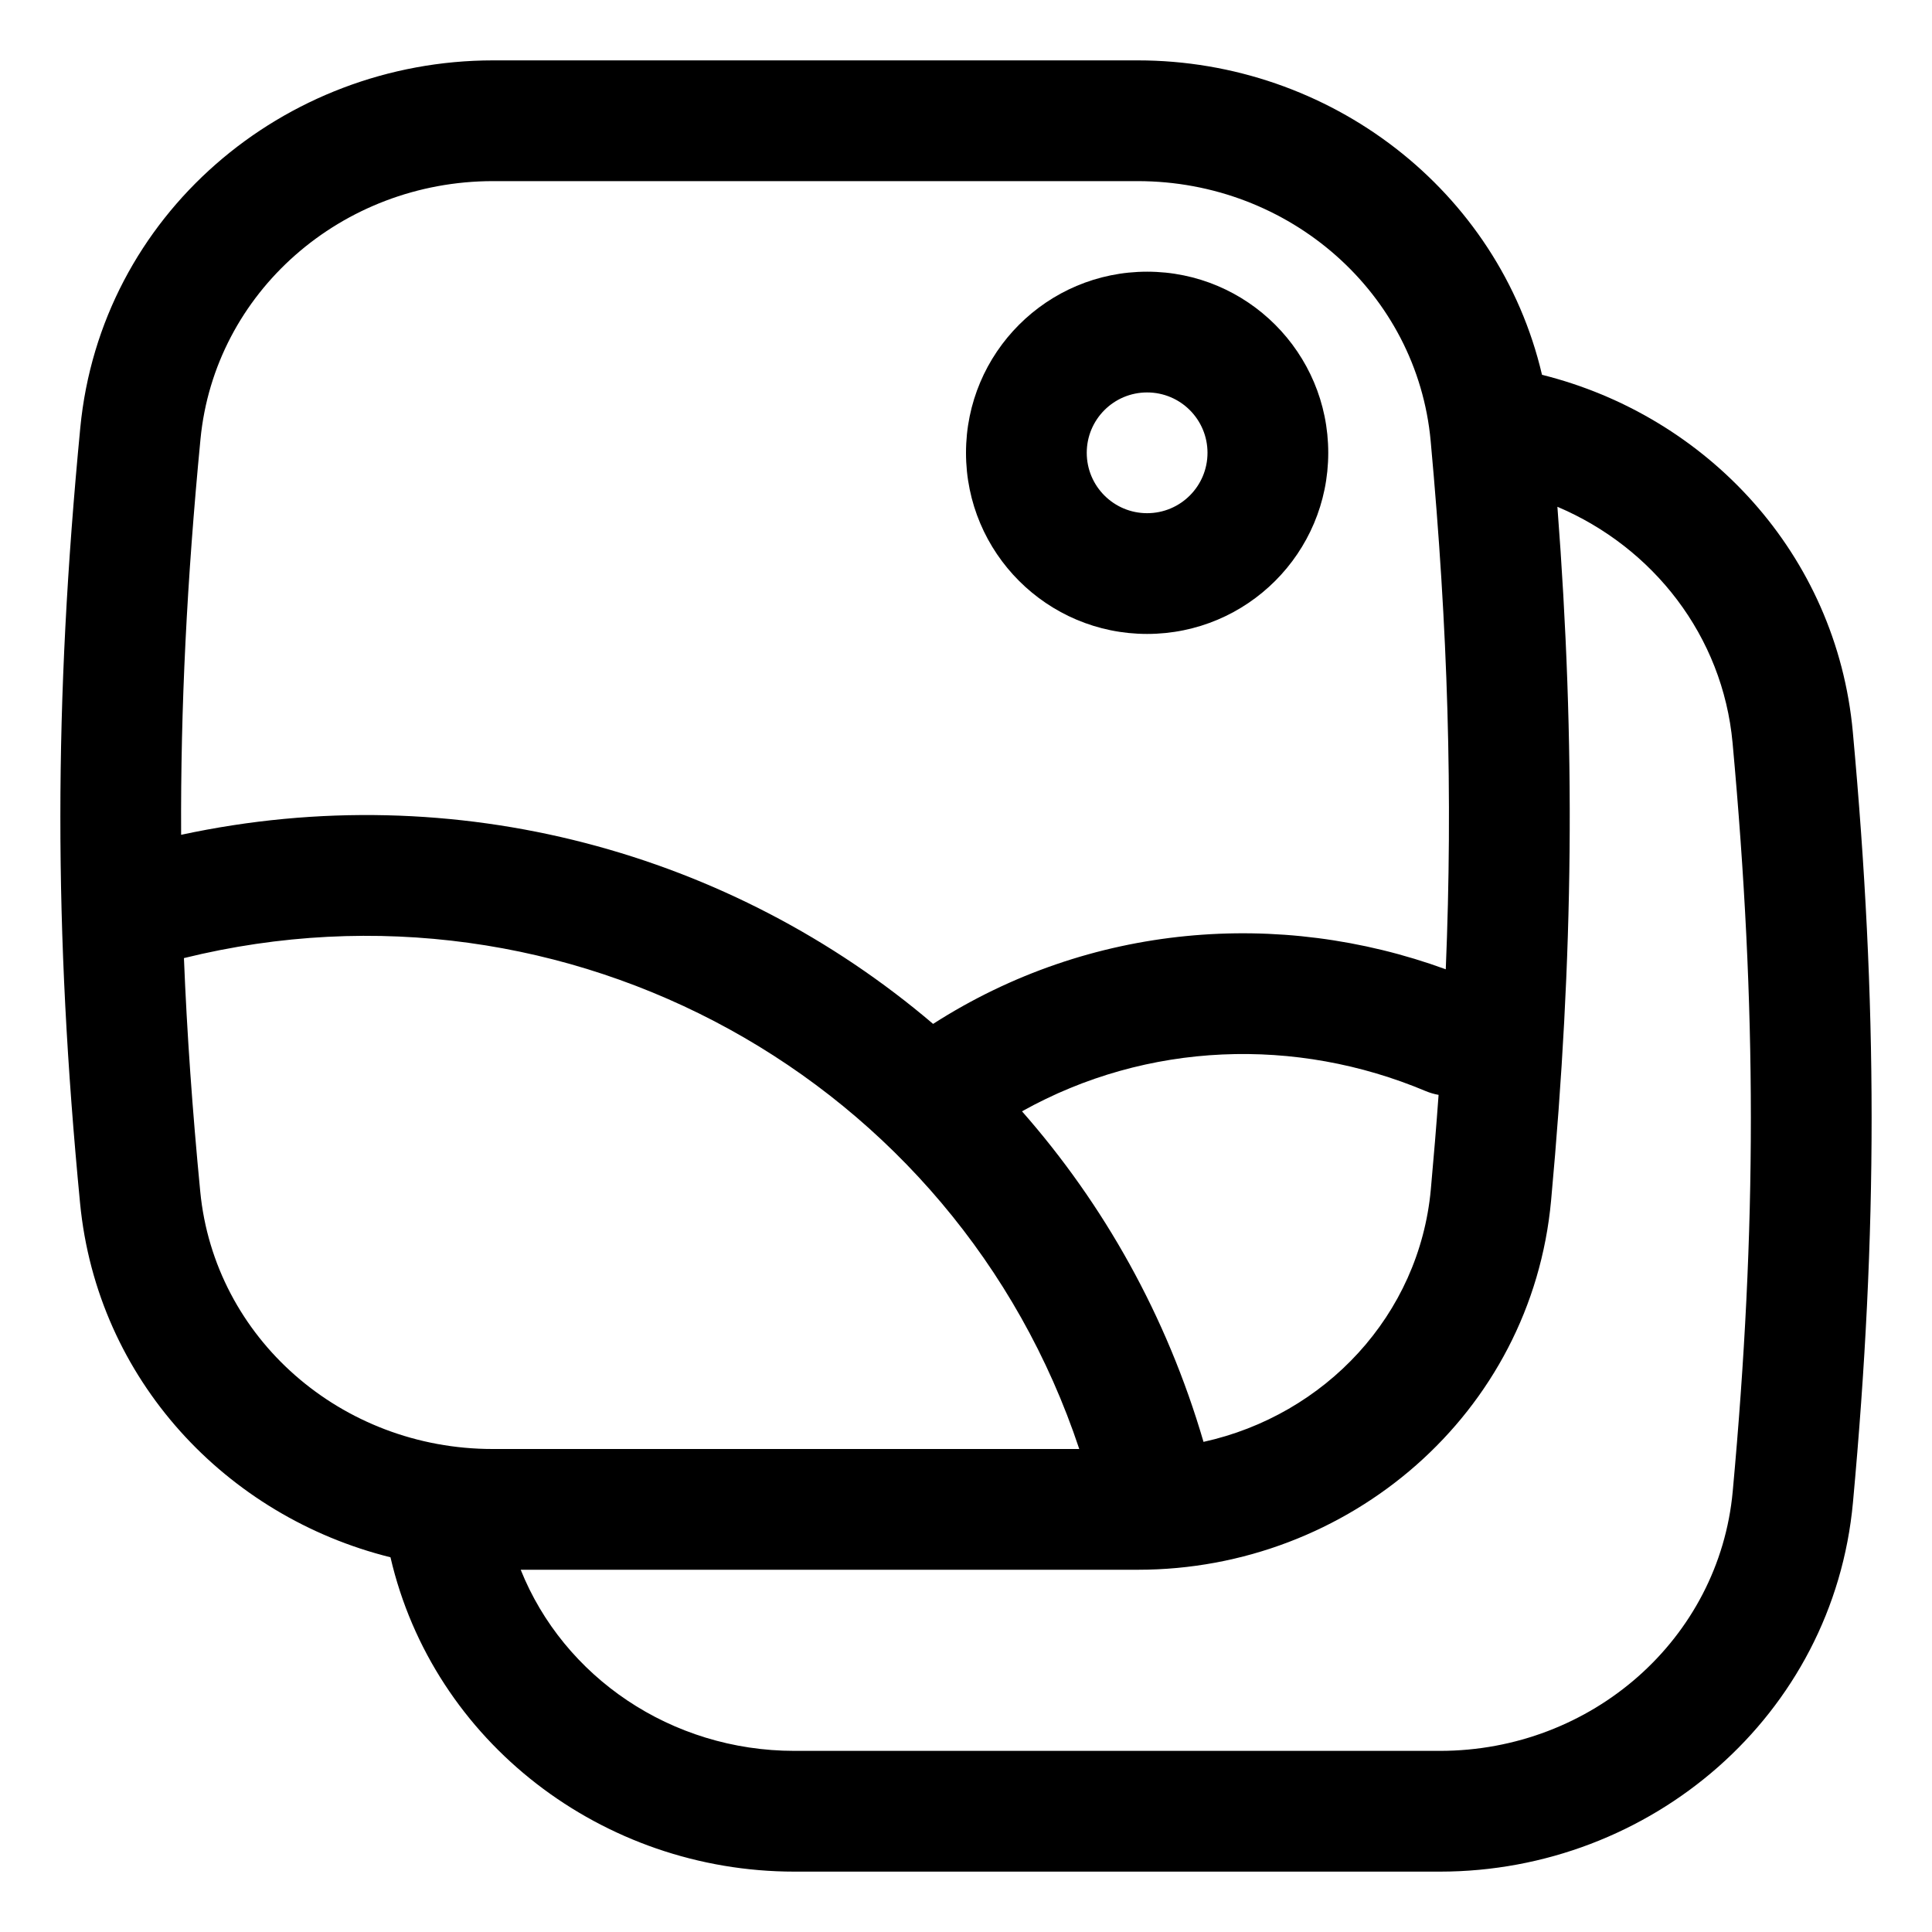 <svg fill="none" height="64" viewBox="0 0 64 64" width="64" xmlns="http://www.w3.org/2000/svg"><g clip-rule="evenodd" fill="rgb(0,0,0)" fill-rule="evenodd"><path d="m32 15c0-3.314 2.686-6 6-6s6 2.686 6 6-2.686 6-6 6-6-2.686-6-6zm6-2c-1.105 0-2 .895-2 2s.895 2 2 2 2-.895 2-2-.895-2-2-2z"/><path d="m12.935 51.587c-5.429-1.349-9.718-5.875-10.283-11.735-.872-9.037-.87-16.557.008-25.685.678-7.04 6.724-12.167 13.675-12.167h21.351c6.366 0 11.964 4.299 13.395 10.416 5.459 1.361 9.756 5.936 10.296 11.829.828 9.037.831 16.519.005 25.522-.648 7.069-6.707 12.233-13.685 12.233h-21.379c-6.357 0-11.963-4.288-13.383-10.413zm24.762.413c6.978 0 13.037-5.164 13.685-12.233.747-8.145.816-15.045.209-22.979 3.166 1.341 5.477 4.27 5.803 7.822.805 8.796.808 16.033.005 24.792-.448 4.891-4.67 8.598-9.701 8.598h-21.379c-4.092 0-7.65-2.452-9.07-6zm-1.945-4c-4.077-12.257-16.942-19.399-29.659-16.262.1 2.494.28 5.041.54 7.73.469 4.86 4.677 8.532 9.685 8.532zm-29.752-20.346c-.021-4.226.192-8.442.641-13.104.469-4.869 4.68-8.55 9.694-8.55h21.351c5.035 0 9.259 3.713 9.707 8.61.573 6.252.739 11.716.5 17.499-5.502-2.009-11.783-1.528-16.983 1.809-6.656-5.669-15.784-8.228-24.91-6.264zm41.655 8.615c-.074 1.025-.16 2.068-.257 3.132-.382 4.167-3.502 7.475-7.53 8.363-1.221-4.179-3.308-7.876-6.013-10.95 4.158-2.323 9.083-2.474 13.369-.672.142.059.286.102.431.127z"/></g></svg>